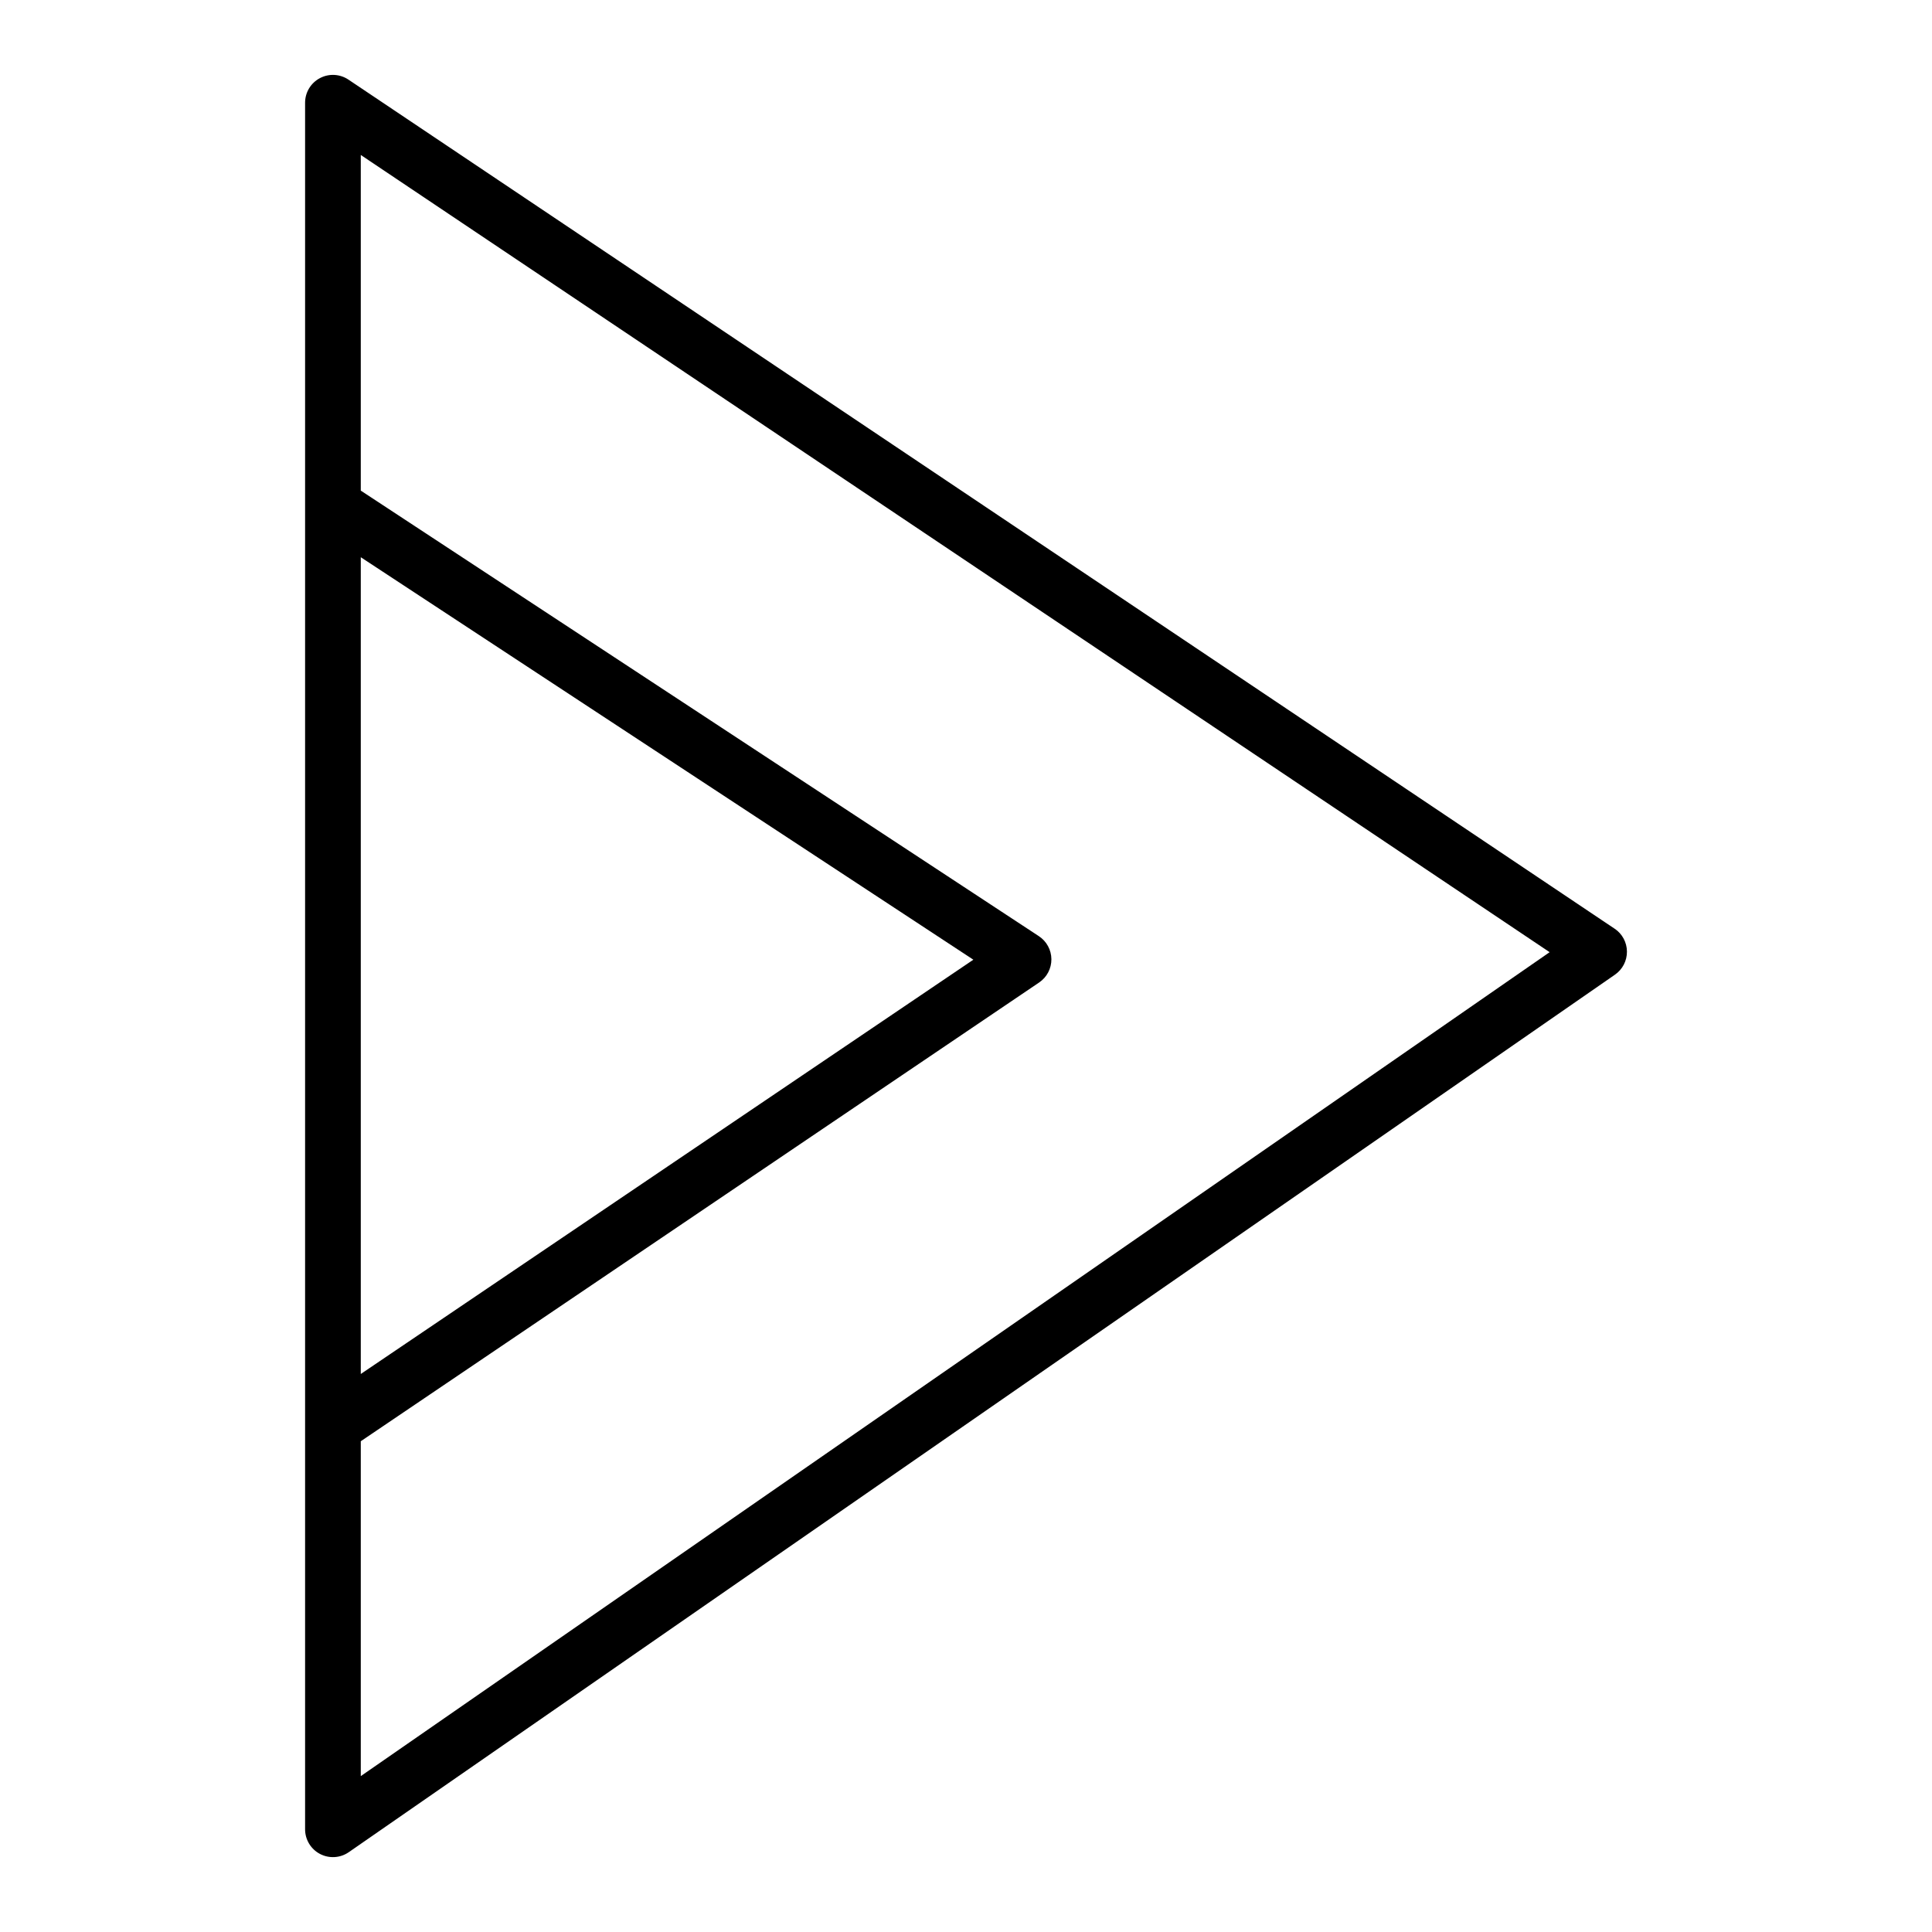 <?xml version="1.0" encoding="UTF-8"?>
<!-- Uploaded to: SVG Repo, www.svgrepo.com, Generator: SVG Repo Mixer Tools -->
<svg fill="#000000" width="800px" height="800px" version="1.1" viewBox="144 144 512 512" xmlns="http://www.w3.org/2000/svg">
 <path d="m571.88 390.11-335.54-225.01c-2.266-1.52-5.18-1.668-7.582-0.383-2.406 1.281-3.906 3.781-3.906 6.508v457.55c0 2.746 1.523 5.266 3.953 6.539 2.434 1.273 5.371 1.094 7.625-0.469l335.55-232.55c2.008-1.387 3.195-3.68 3.176-6.121-0.016-2.438-1.242-4.711-3.269-6.07zm-332.27-98.441 162.34 106.66-162.34 109.79zm0 323.02v-88.746l179.78-121.58c2.043-1.383 3.258-3.695 3.242-6.16-0.02-2.469-1.27-4.766-3.332-6.117l-179.69-118.07v-88.949l315.06 211.27z"/>
</svg>